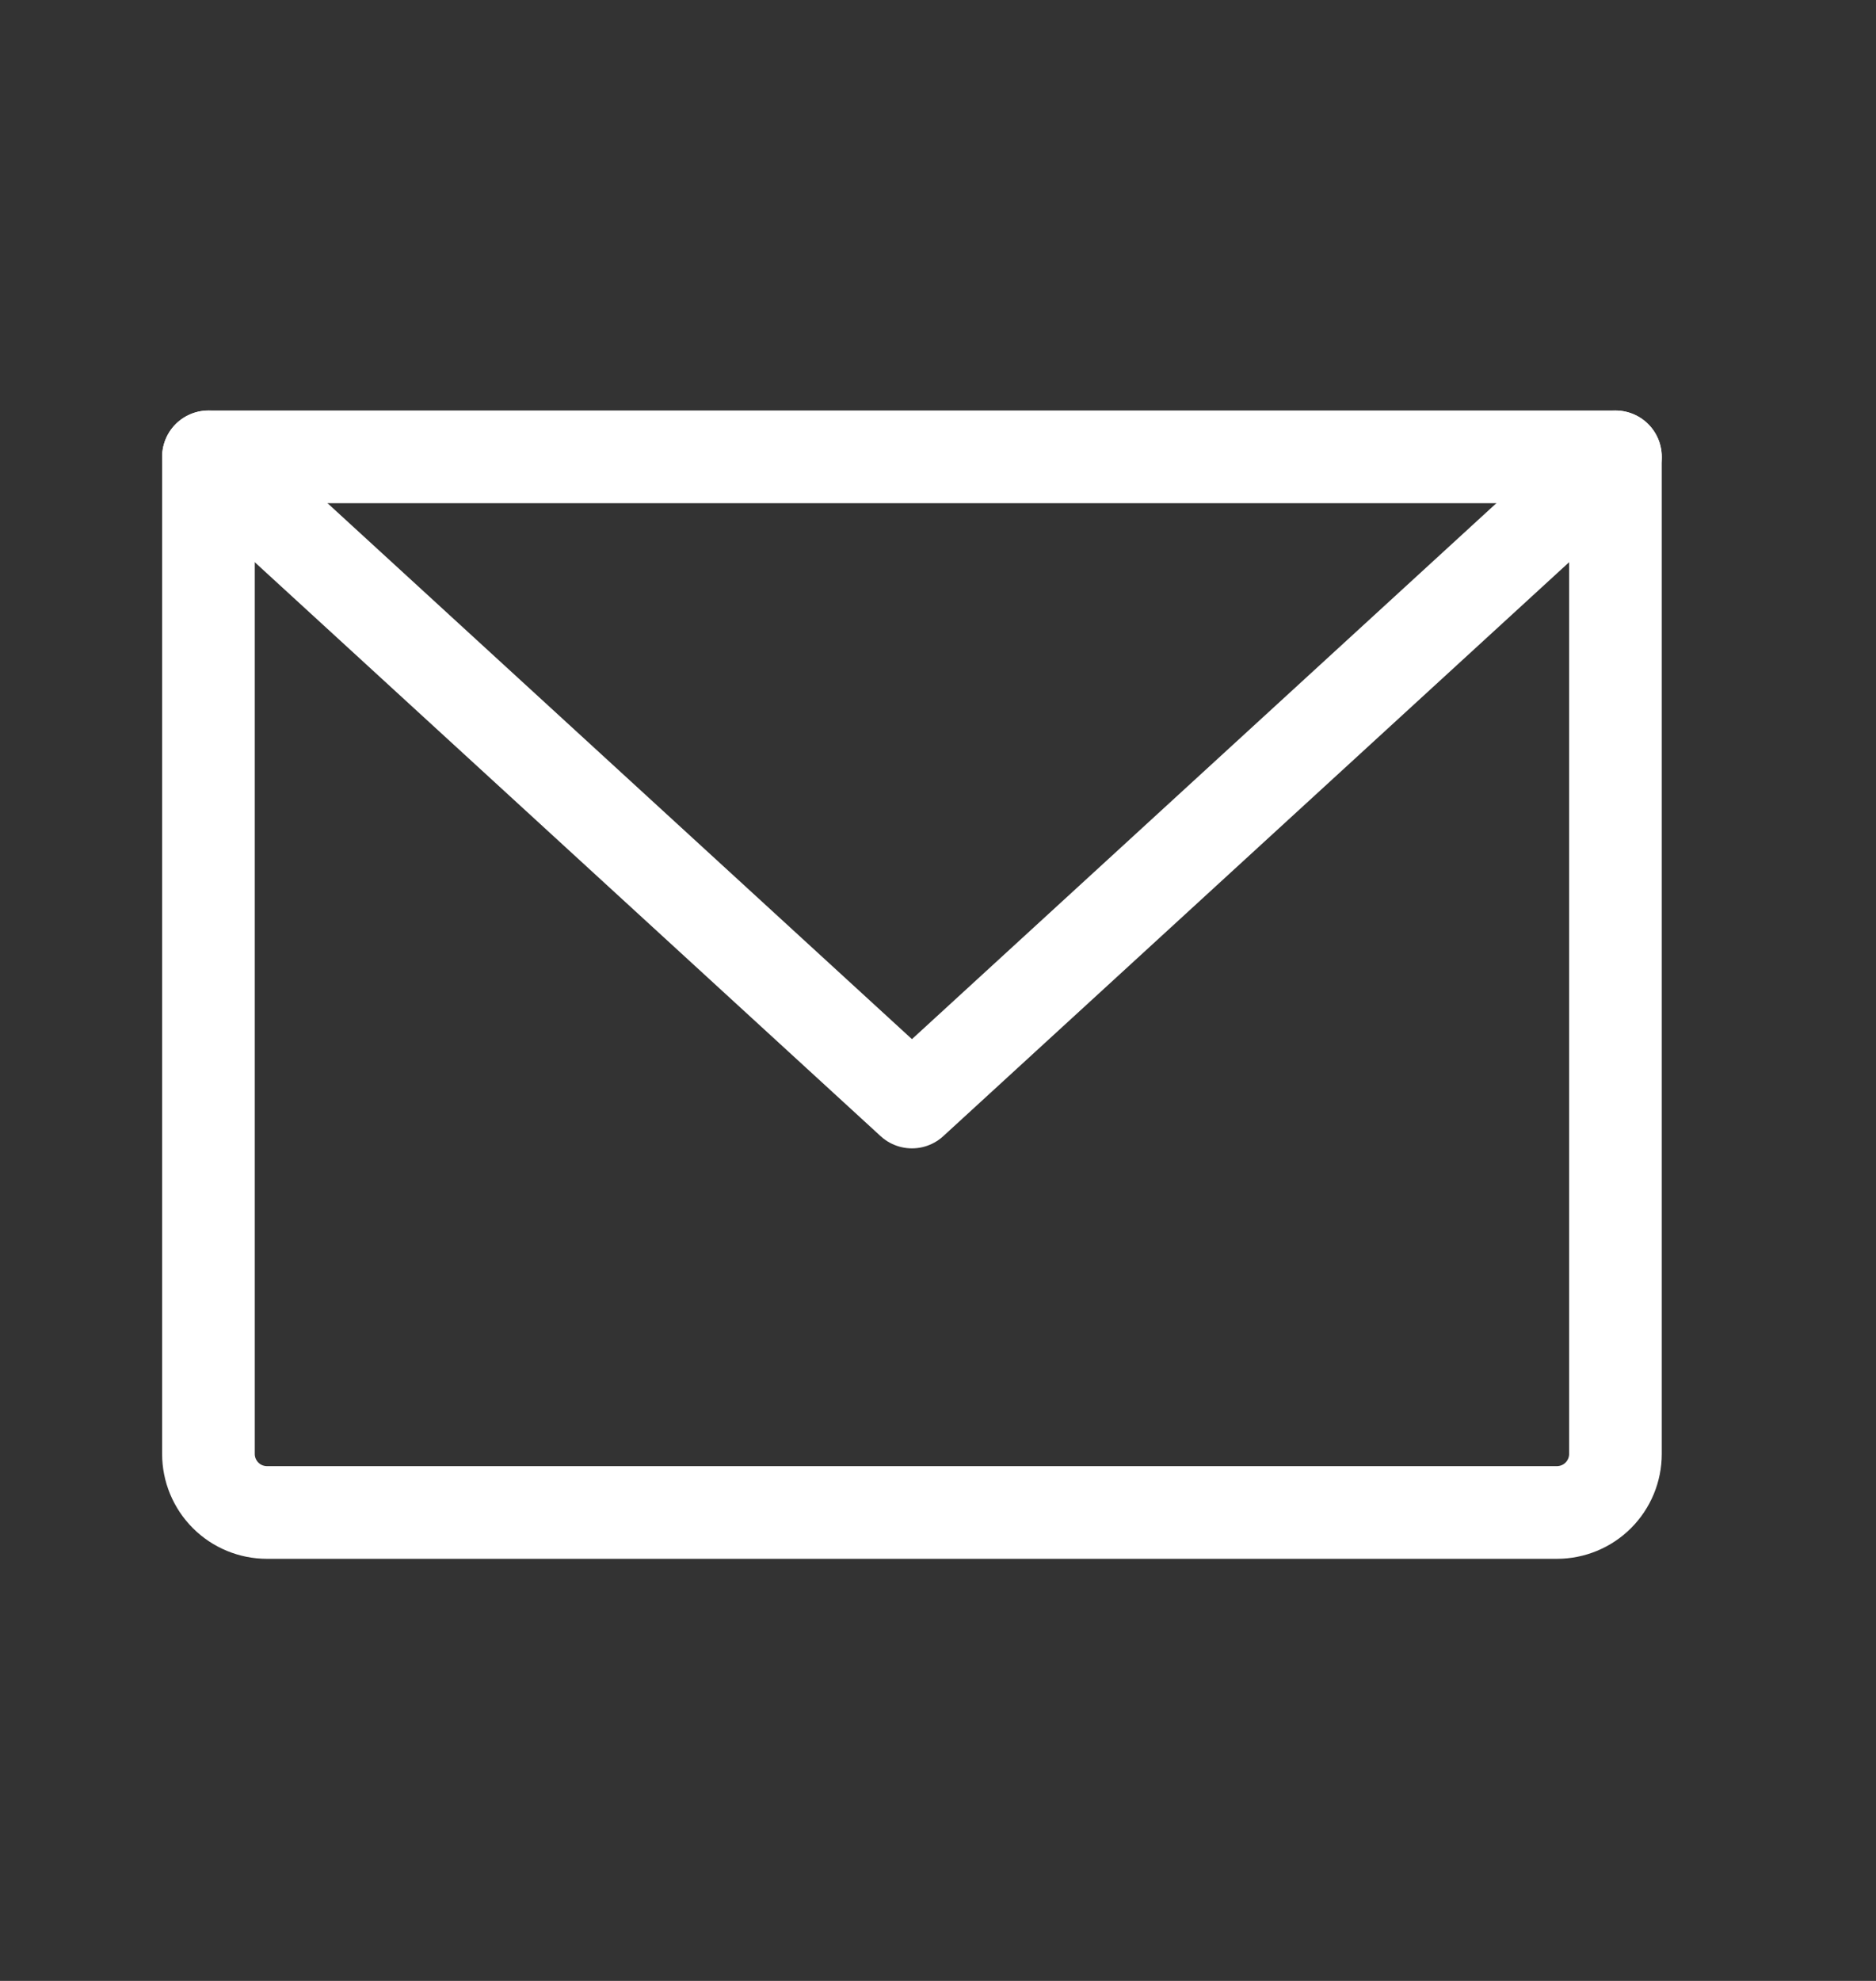 <svg width="18" height="19" viewBox="0 0 18 19" fill="none" xmlns="http://www.w3.org/2000/svg">
<rect x="0" y="0" width="18" height="19" fill="#333333" stroke="none"/>
<g clip-path="url(#clip0_96_2024)">
<path d="M2 4.382H15.5V13.945C15.5 14.094 15.441 14.237 15.335 14.343C15.23 14.448 15.087 14.507 14.938 14.507H2.562C2.413 14.507 2.27 14.448 2.165 14.343C2.059 14.237 2 14.094 2 13.945V4.382Z" stroke="white" stroke-width="0.889" stroke-linecap="round" stroke-linejoin="round"/>
<path d="M15.5 4.382L8.75 10.57L2 4.382" stroke="white" stroke-width="0.889" stroke-linecap="round" stroke-linejoin="round"/>
</g>
<defs>
<clipPath id="clip0_96_2024">
<rect width="18" height="18" fill="white" transform="translate(0 0.444)"/>
</clipPath>
</defs>
</svg>
